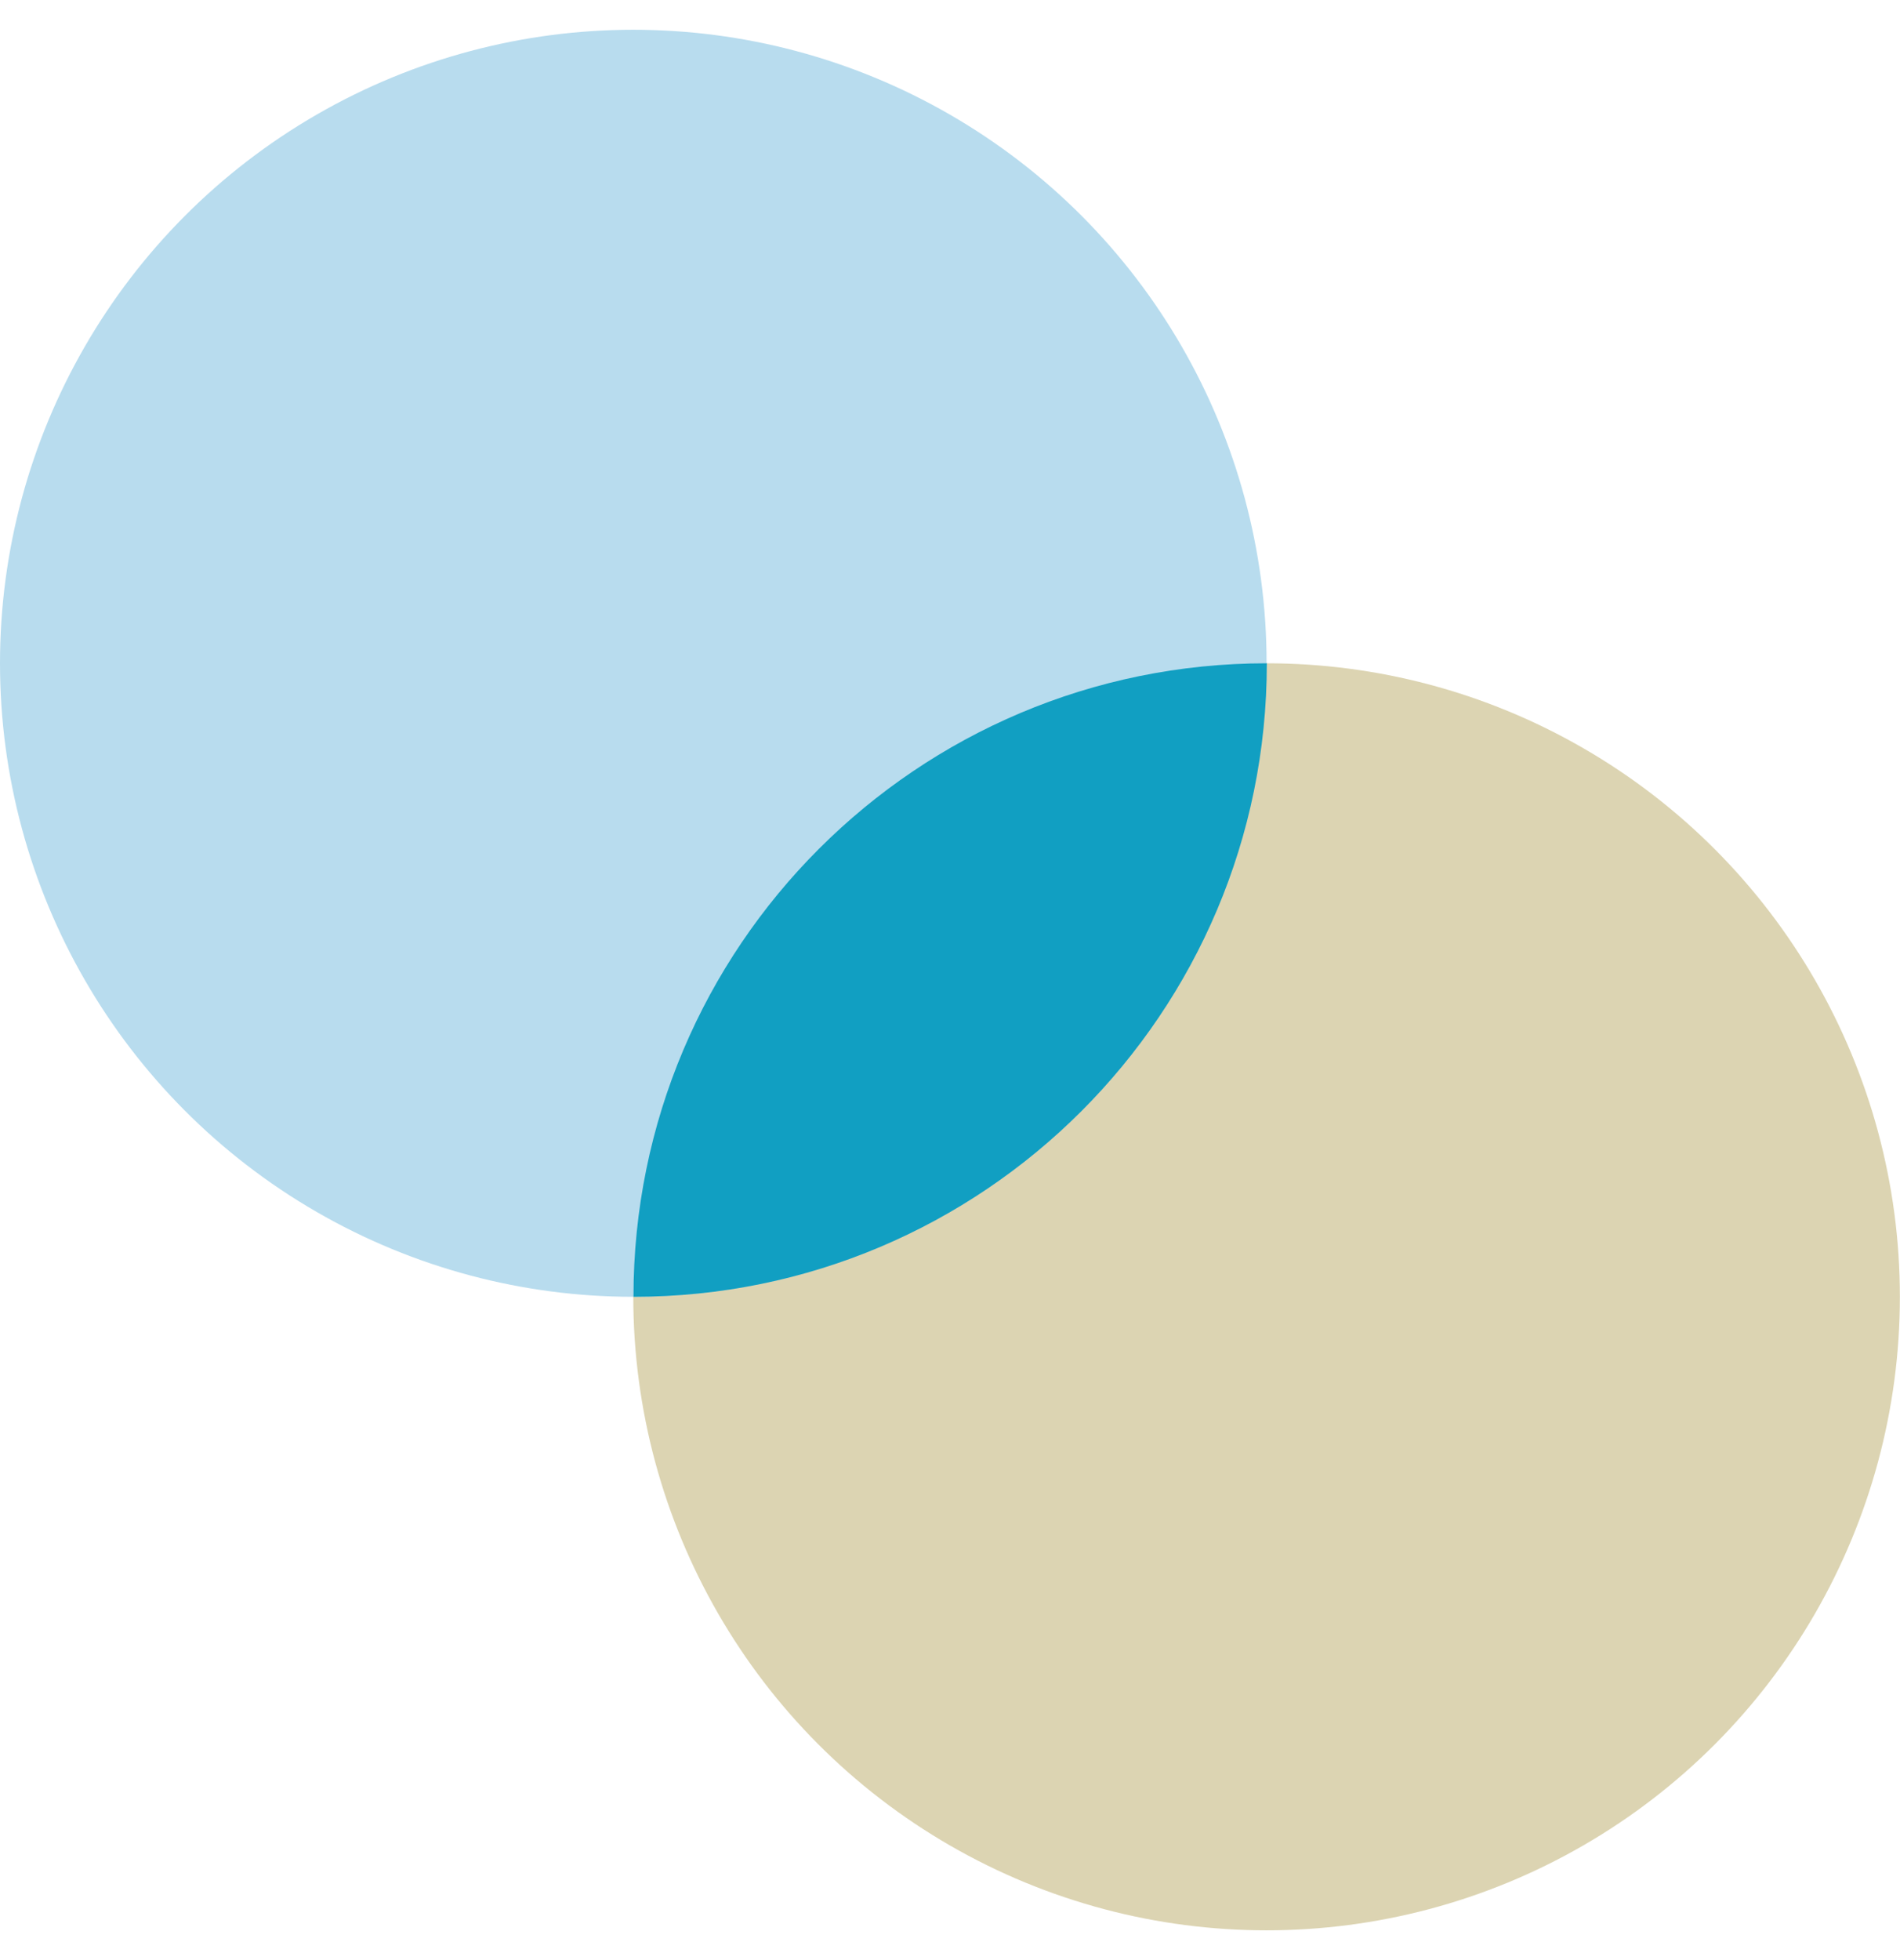 <svg width="32" height="33" viewBox="0 0 32 33" fill="none" xmlns="http://www.w3.org/2000/svg">
<circle cx="21.332" cy="21.833" r="10.666" fill="#DCD4B2"/>
<circle cx="10.666" cy="11.167" r="10.666" fill="#B8DCEE"/>
<path fill-rule="evenodd" clip-rule="evenodd" d="M10.669 21.833C16.56 21.833 21.336 17.058 21.336 11.167C21.336 11.167 21.336 11.167 21.336 11.167C21.335 11.167 21.335 11.167 21.335 11.167C15.444 11.167 10.669 15.942 10.669 21.833C10.669 21.833 10.669 21.833 10.669 21.833C10.669 21.833 10.669 21.833 10.669 21.833Z" fill="#119FC2"/>
</svg>
